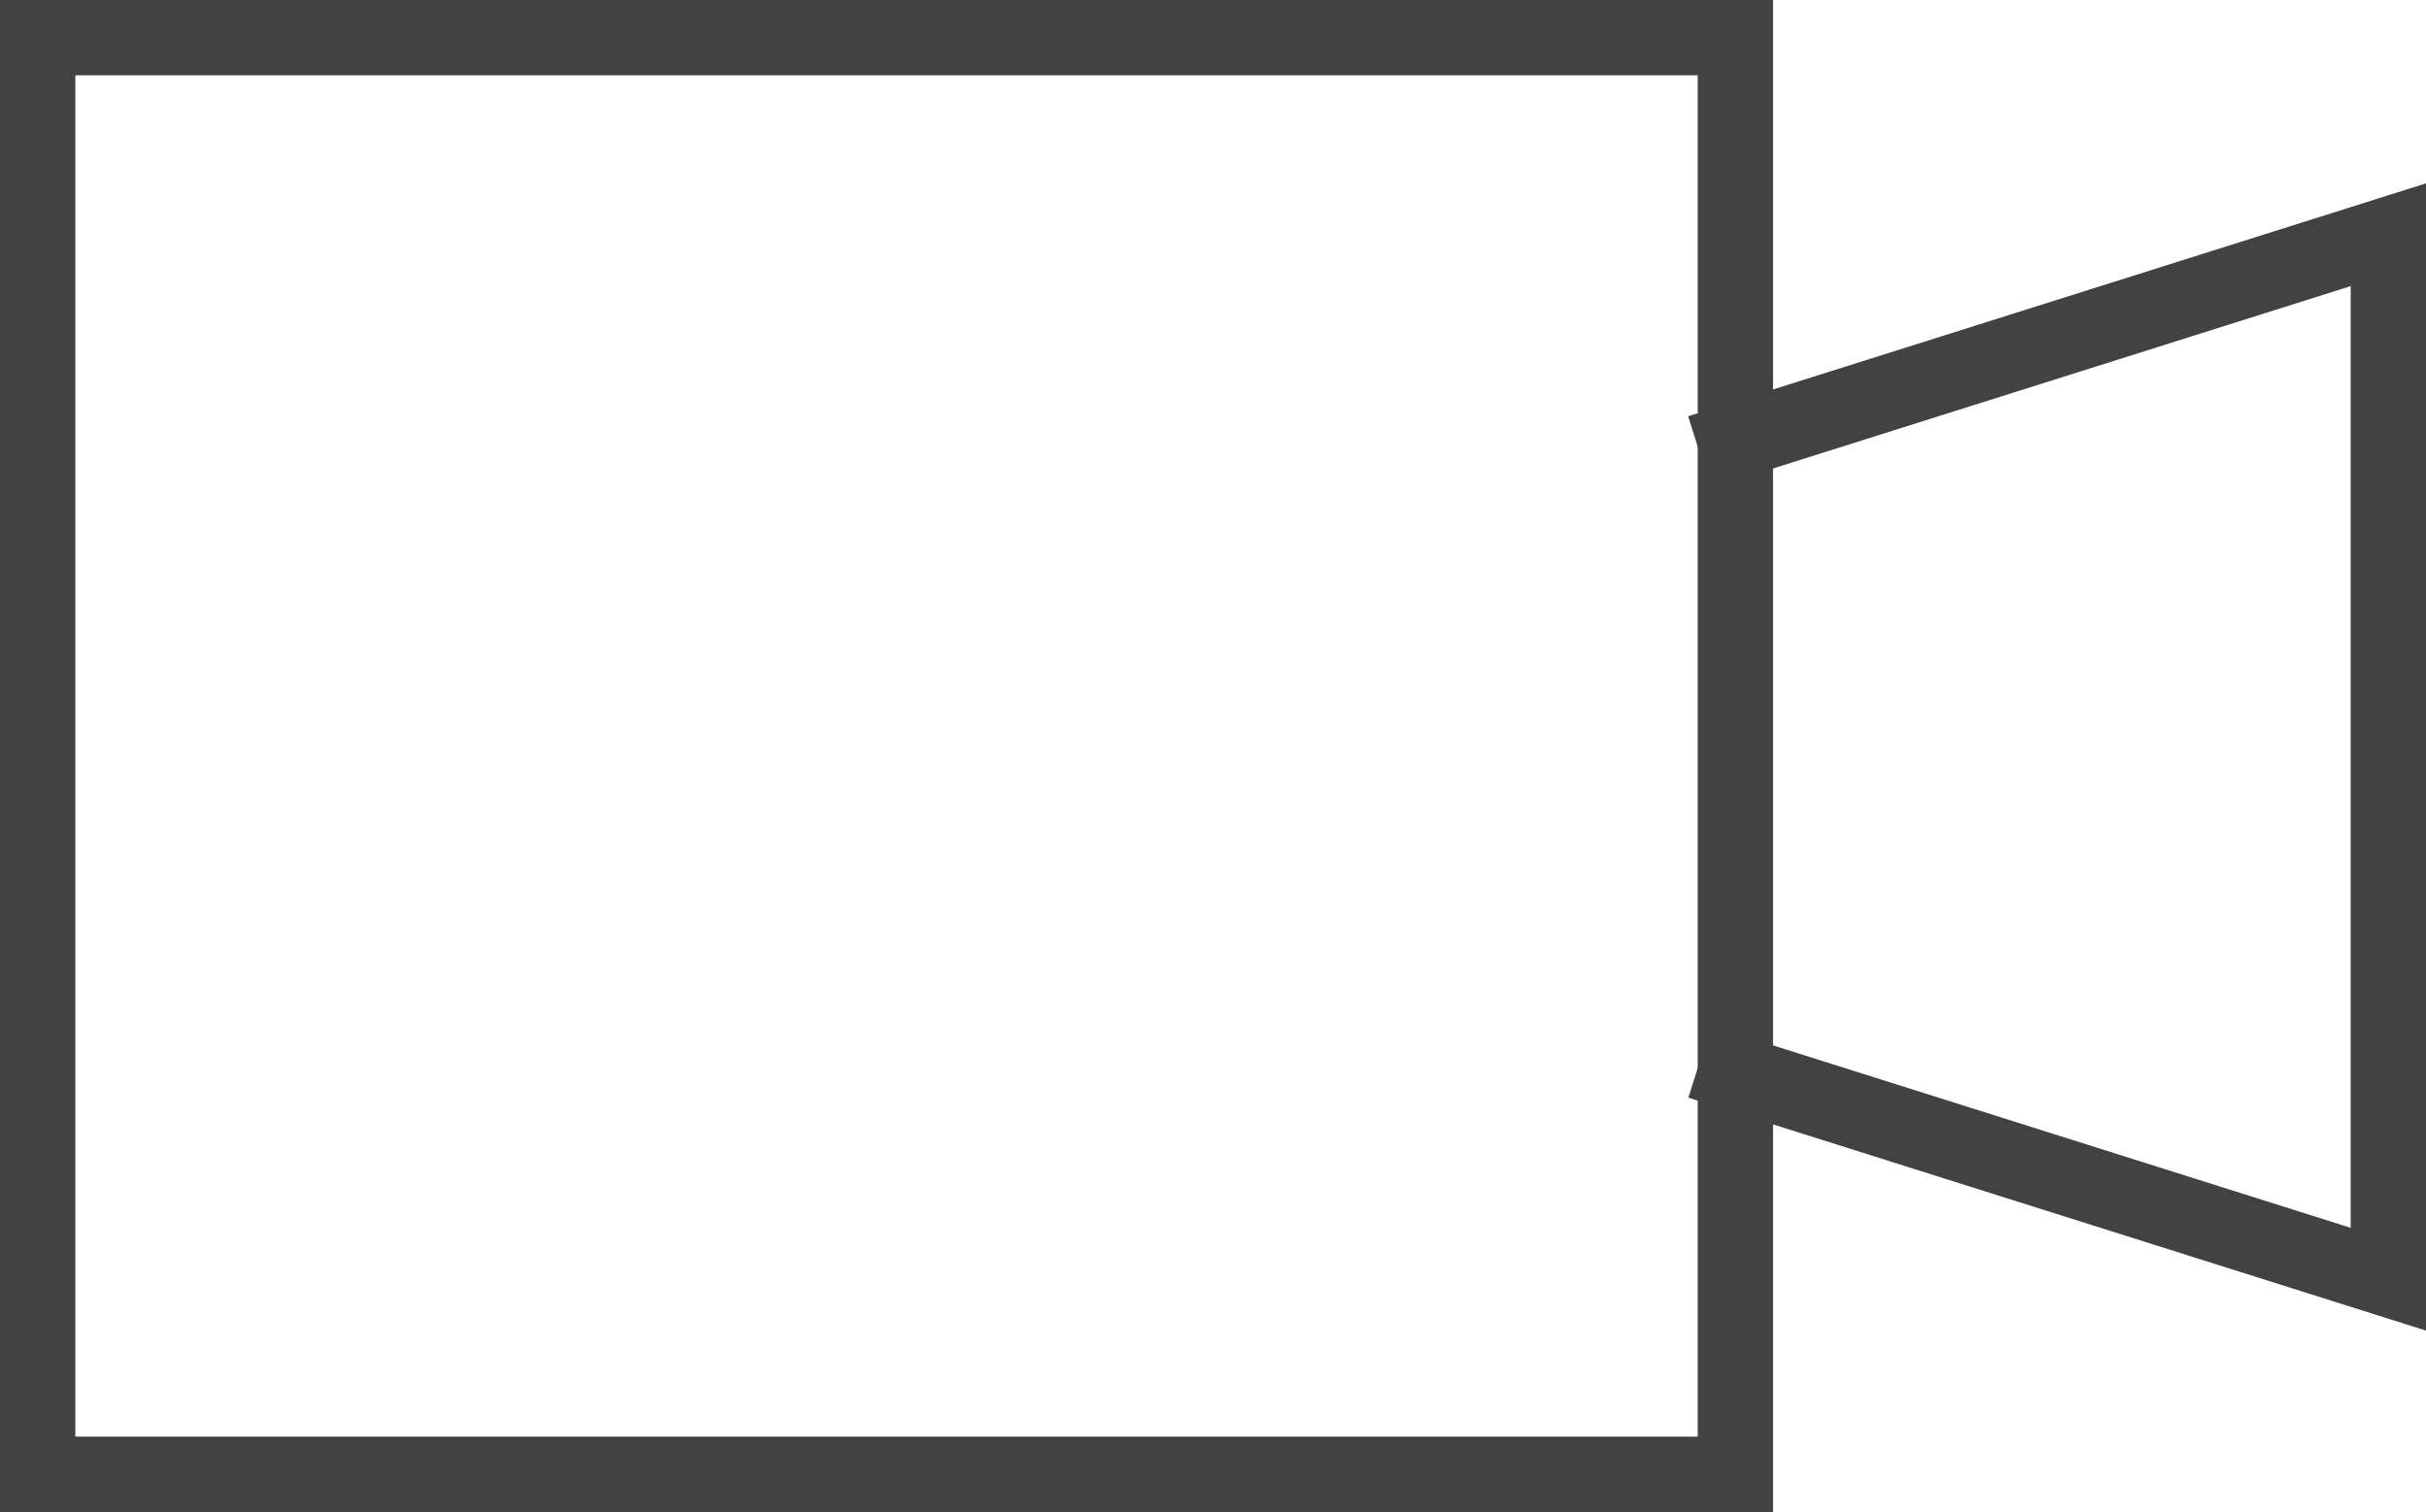 <svg xmlns="http://www.w3.org/2000/svg" width="128.826" height="80.283" viewBox="0 0 128.826 80.283"><defs><style>.a{fill:rgba(0,0,0,0);stroke:#424242;stroke-linecap:square;stroke-width:4px;}</style></defs><g transform="translate(-4 -12)"><path class="a" d="M32,27.961,66.674,17.018V72.476L32.014,61.532" transform="translate(64.152 7.447)"/><path class="a" d="M96.152,14H6V90.283H96.152Z" transform="translate(0 0)"/></g></svg>